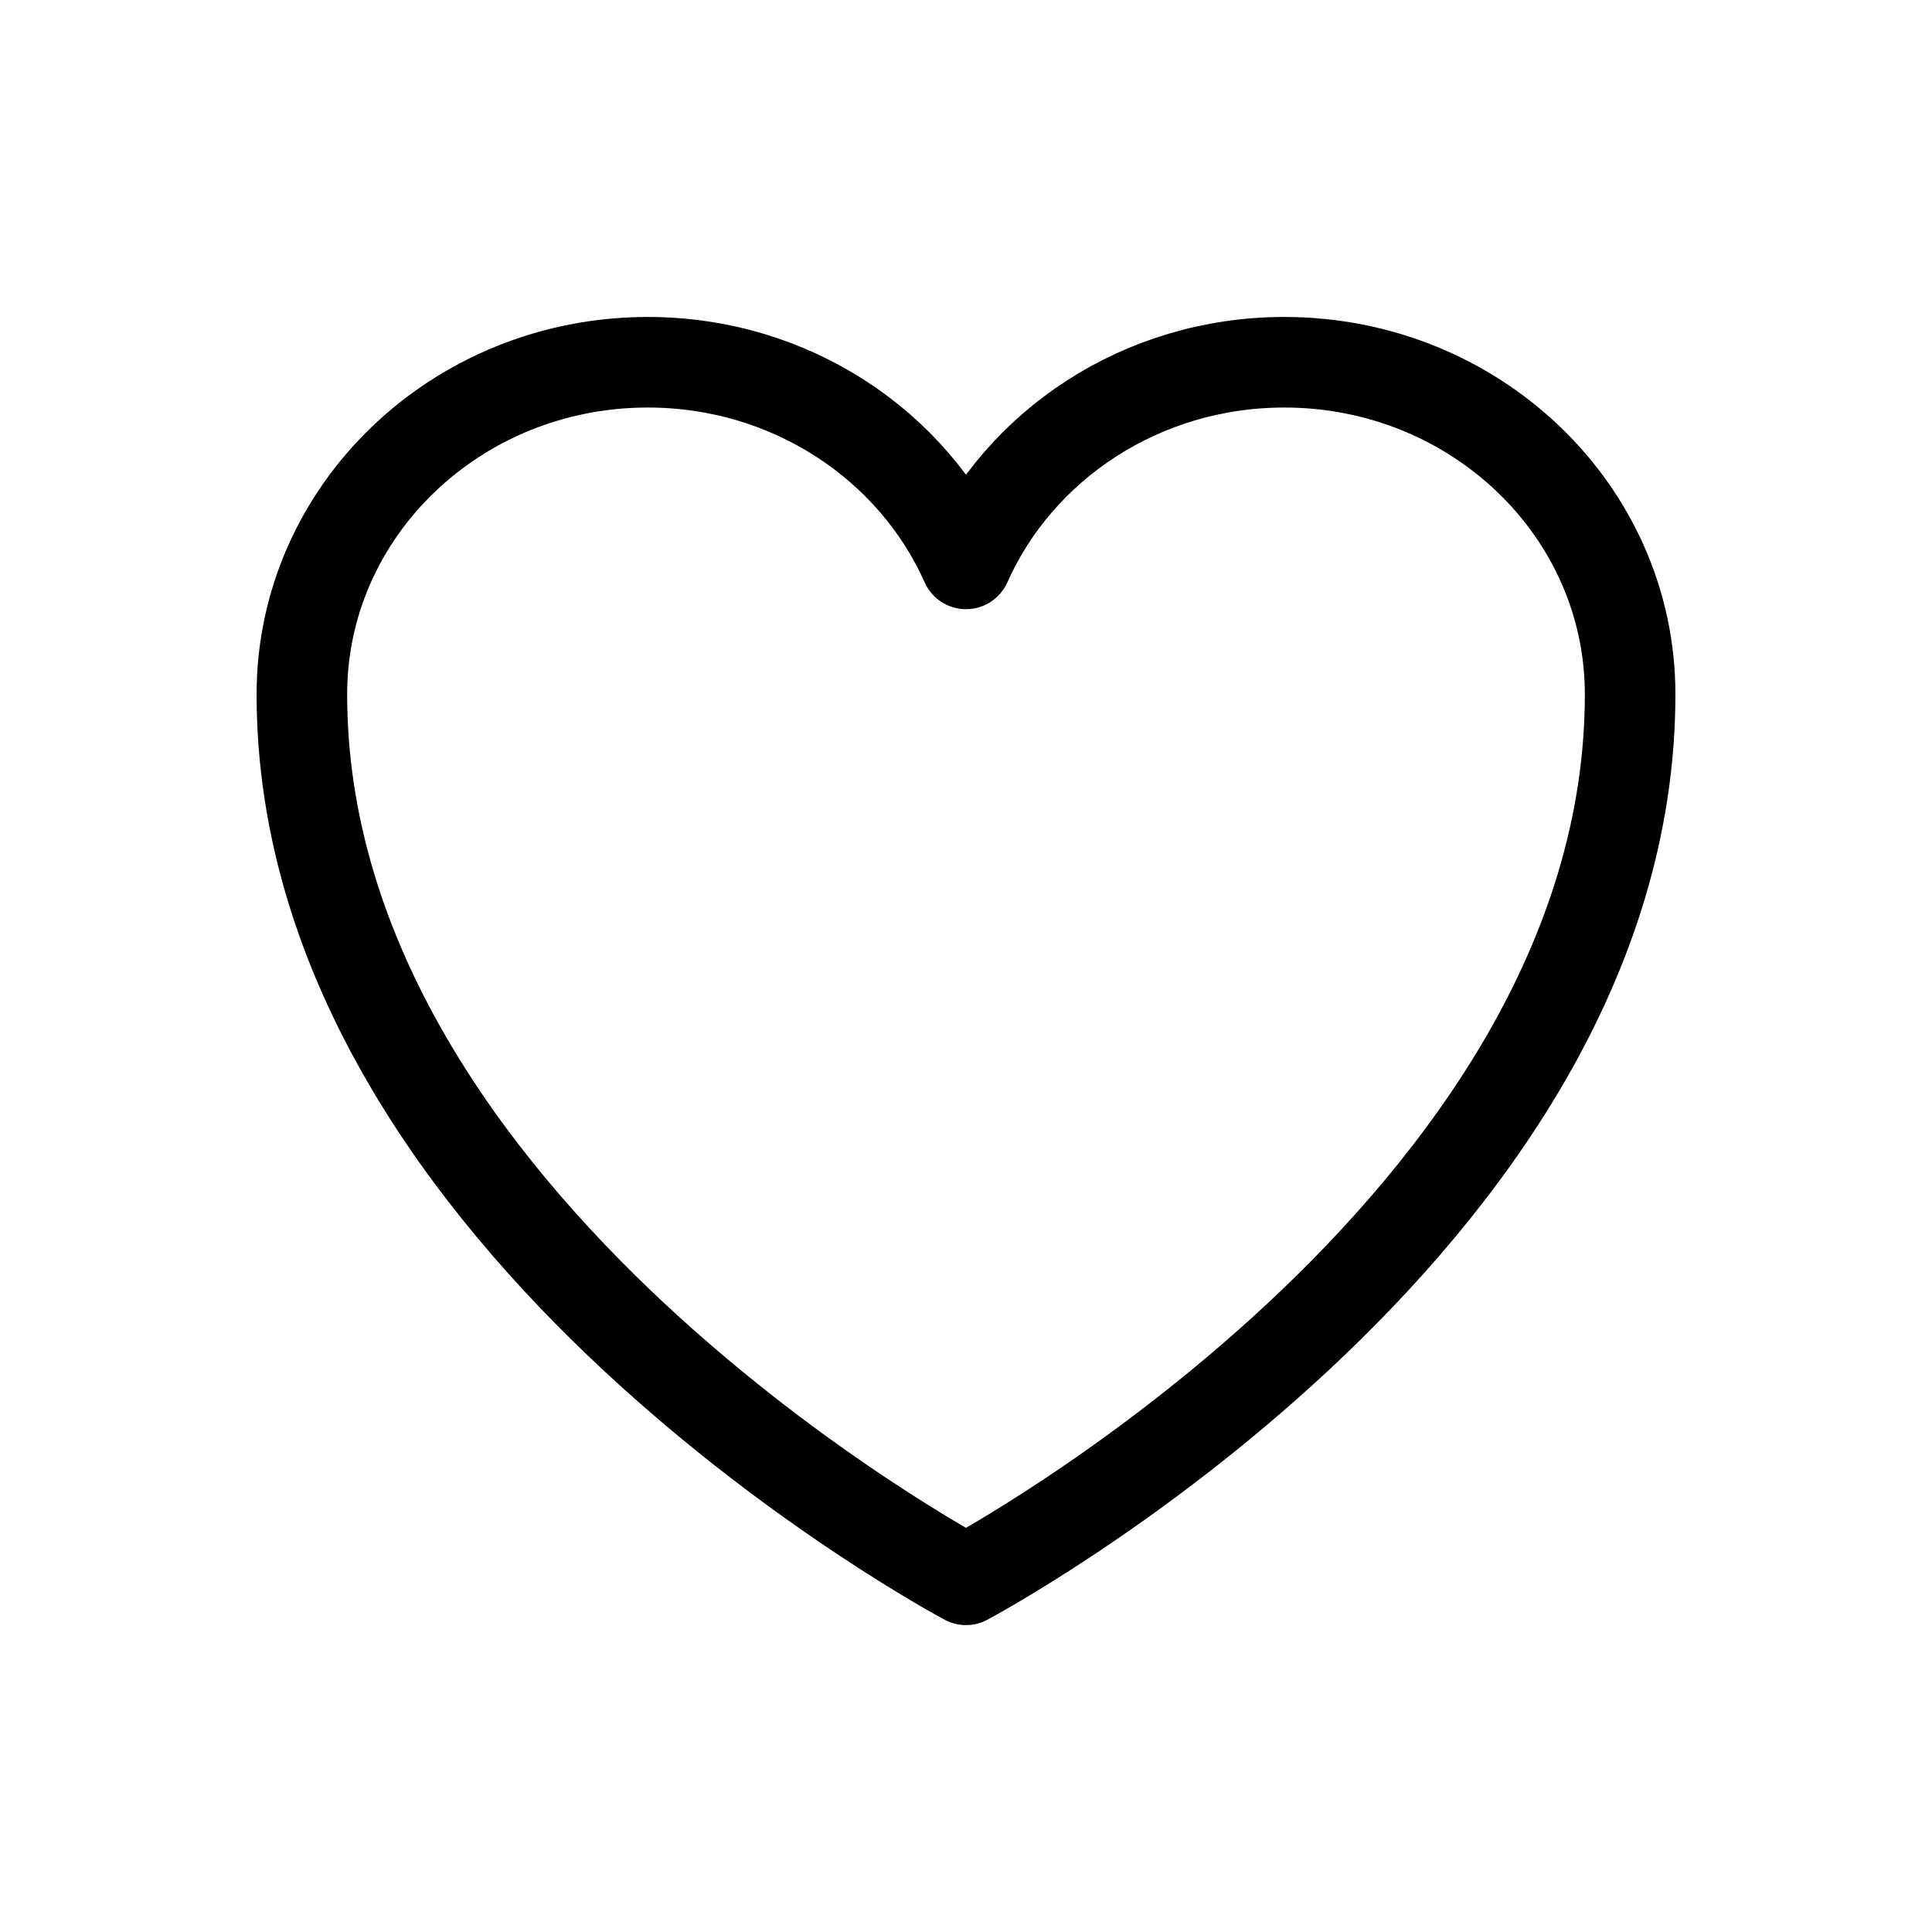 <svg xmlns="http://www.w3.org/2000/svg" fill="none" viewBox="0 0 24 24" height="24" width="24">
<path stroke-linejoin="round" stroke-linecap="round" stroke-width="1.125" stroke="black" d="M20.25 8.625C20.25 6.347 18.326 4.5 15.954 4.5C14.179 4.5 12.655 5.532 12 7.005C11.345 5.532 9.821 4.5 8.047 4.5C5.673 4.5 3.75 6.347 3.75 8.625C3.75 15.243 12 19.625 12 19.625C12 19.625 20.25 15.243 20.25 8.625Z"></path>
</svg>
